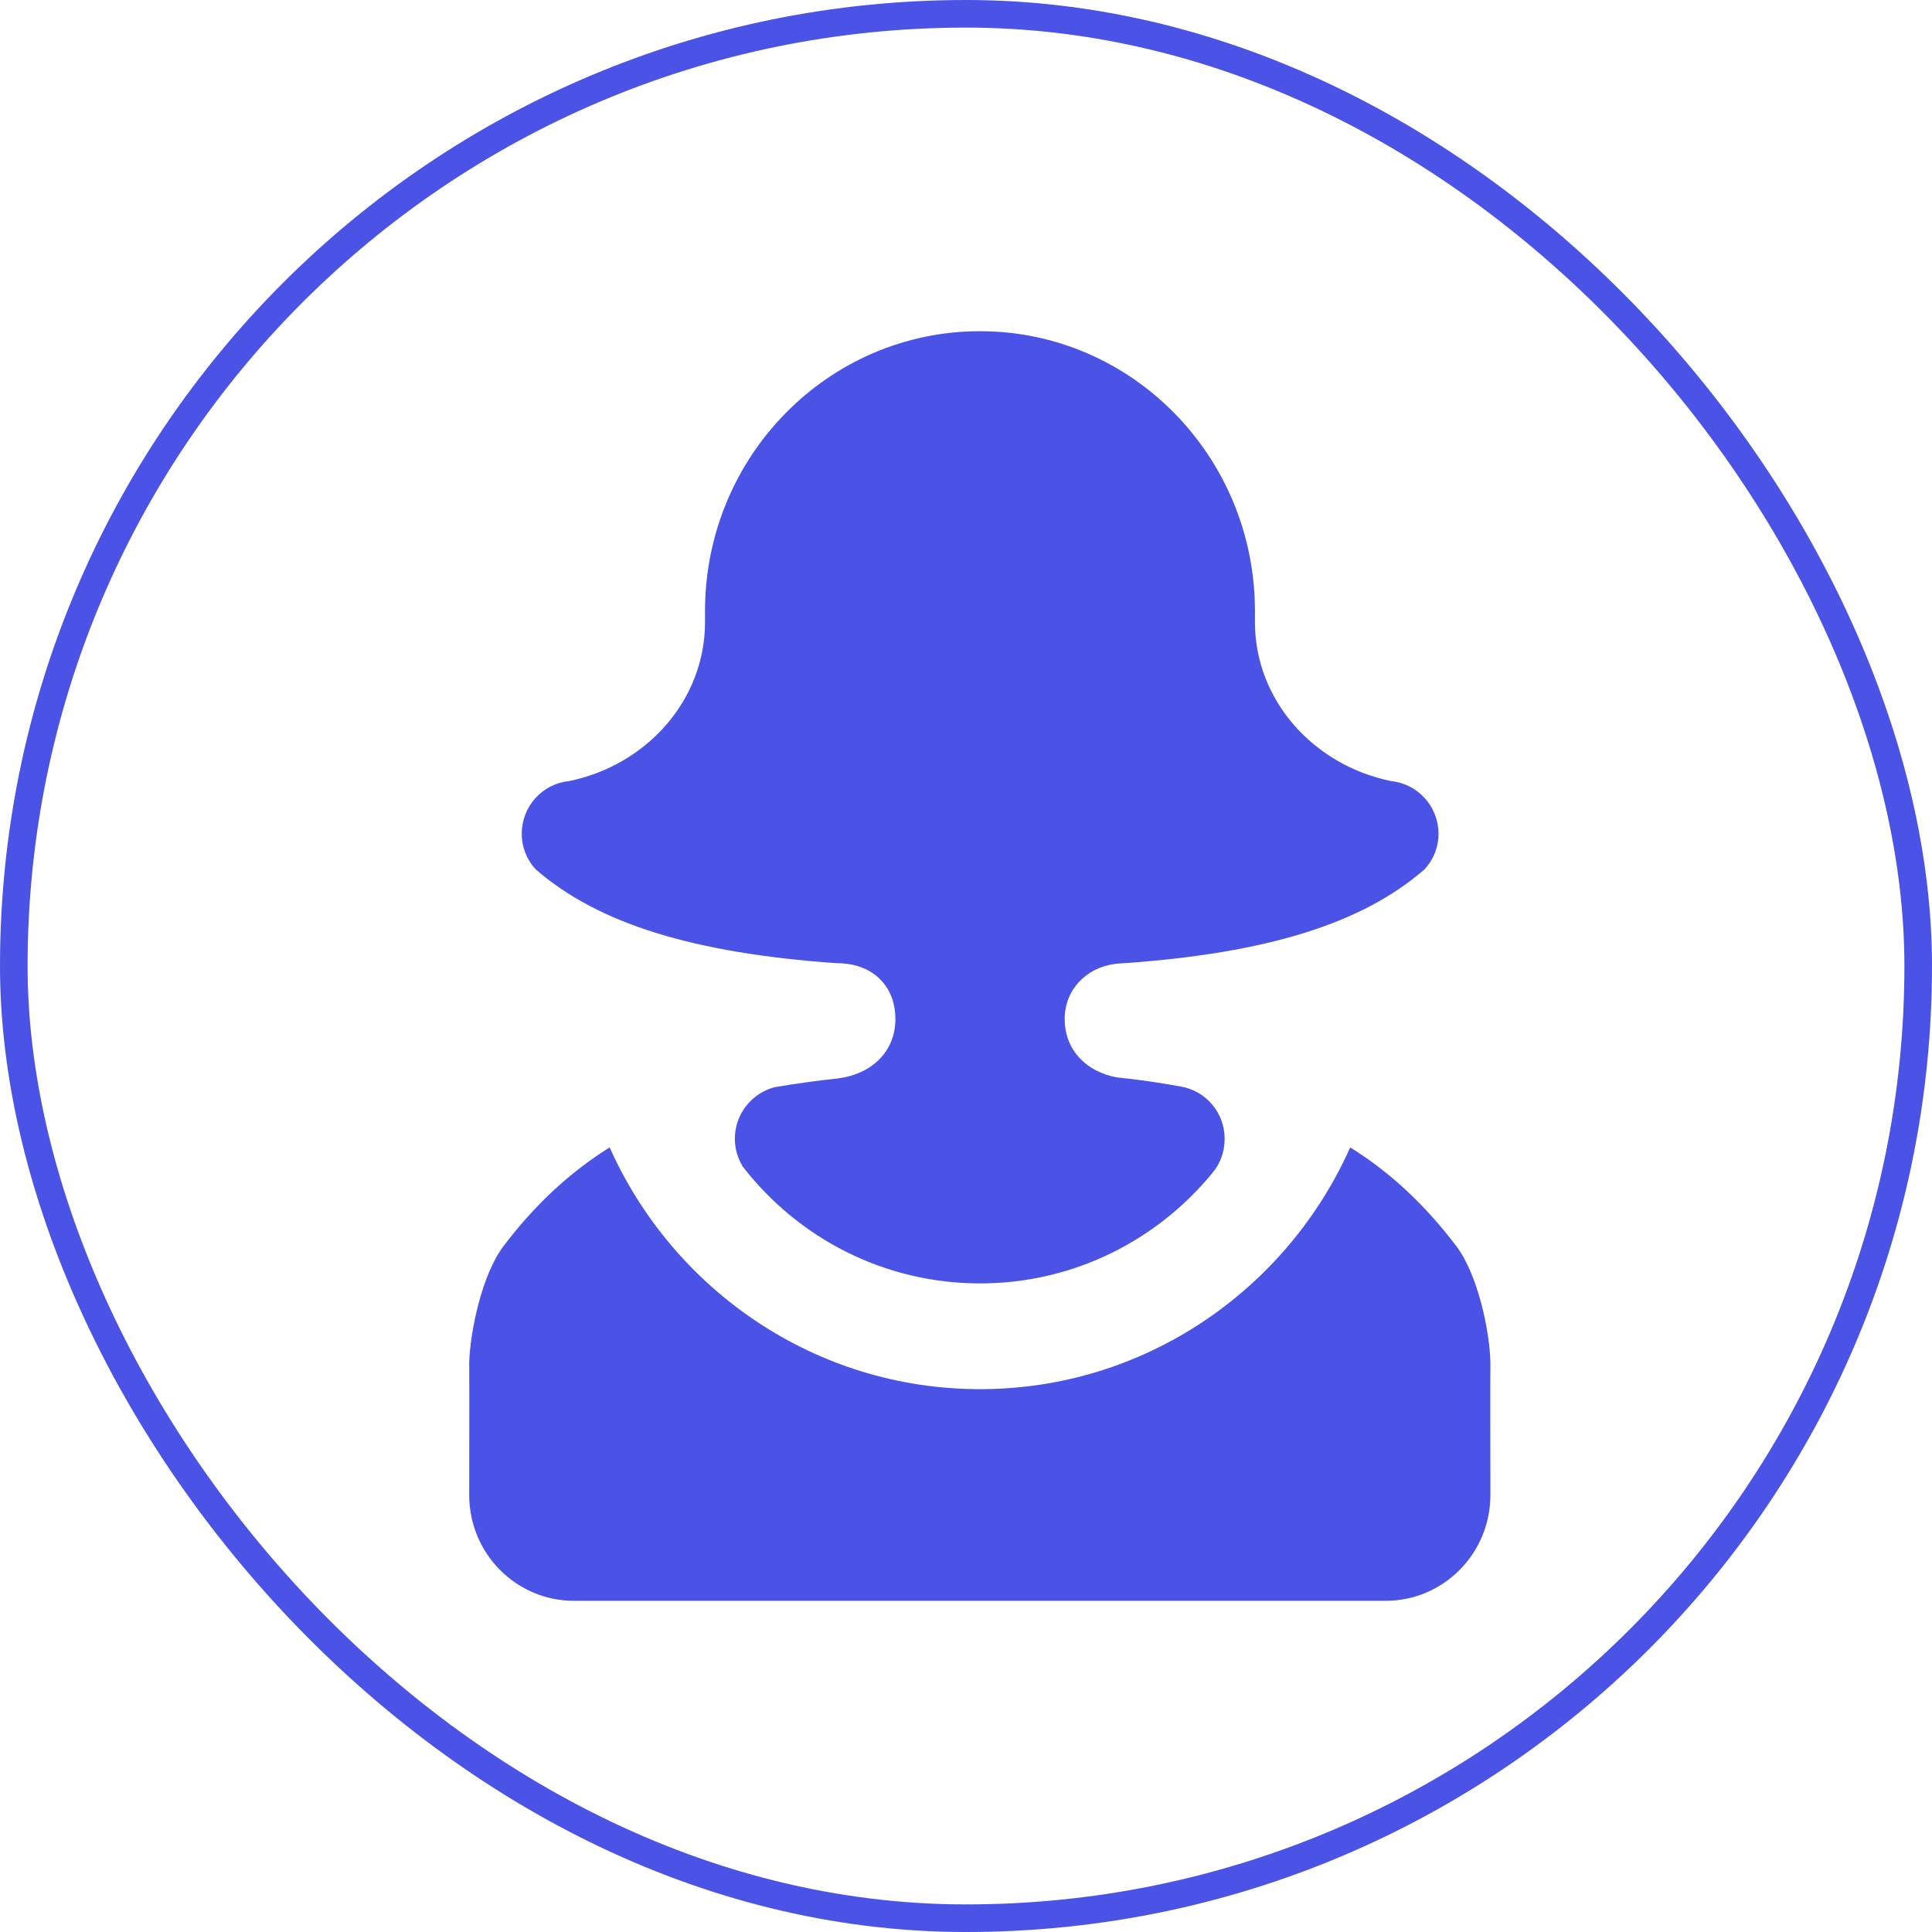 <svg width="70" height="70" viewBox="0 0 70 70" fill="none" xmlns="http://www.w3.org/2000/svg">
<rect x="0.5" y="0.5" width="69" height="69" rx="34.5" stroke="#4A53E6"/>
<path d="M52.764 45.148C51.652 43.683 50.411 42.502 48.921 41.572C46.617 46.738 41.471 50.332 35.507 50.332C29.542 50.332 24.396 46.738 22.088 41.572C20.607 42.502 19.357 43.679 18.245 45.148C17.458 46.181 17.031 48.261 17 49.375C17.009 49.663 17 54.168 17 54.168C17 56.284 18.699 58 20.794 58H50.206C52.301 58 54 56.284 54 54.168C54 54.168 53.991 49.663 54 49.375C53.982 48.261 53.551 46.185 52.764 45.148ZM30.352 39.074C29.556 39.16 28.795 39.268 28.075 39.389C27.247 39.6 26.625 40.355 26.625 41.258C26.625 41.63 26.732 41.967 26.909 42.264C28.902 44.842 32.015 46.5 35.507 46.5C38.914 46.5 41.951 44.928 43.953 42.466C44.22 42.143 44.371 41.72 44.371 41.258C44.371 40.319 43.699 39.533 42.805 39.371C42.067 39.236 41.289 39.119 40.453 39.034C39.381 38.832 38.576 38.068 38.576 36.918C38.576 35.862 39.354 35.058 40.399 34.924C40.501 34.906 40.751 34.897 40.751 34.897C45.856 34.533 49.33 33.486 51.616 31.496C51.927 31.159 52.119 30.71 52.119 30.211C52.119 29.214 51.367 28.401 50.411 28.302C47.587 27.727 45.469 25.369 45.469 22.543V22.139C45.469 16.542 41.008 12 35.507 12C30.005 12 25.544 16.542 25.544 22.139V22.543C25.544 25.369 23.427 27.727 20.611 28.302C19.655 28.396 18.904 29.214 18.904 30.211C18.904 30.71 19.095 31.159 19.406 31.496C21.701 33.491 25.175 34.533 30.29 34.897C30.441 34.897 30.583 34.906 30.717 34.924C31.779 35.076 32.442 35.844 32.442 36.918C32.442 38.145 31.53 38.931 30.352 39.074Z" fill="#4A53E6"/>
</svg>
